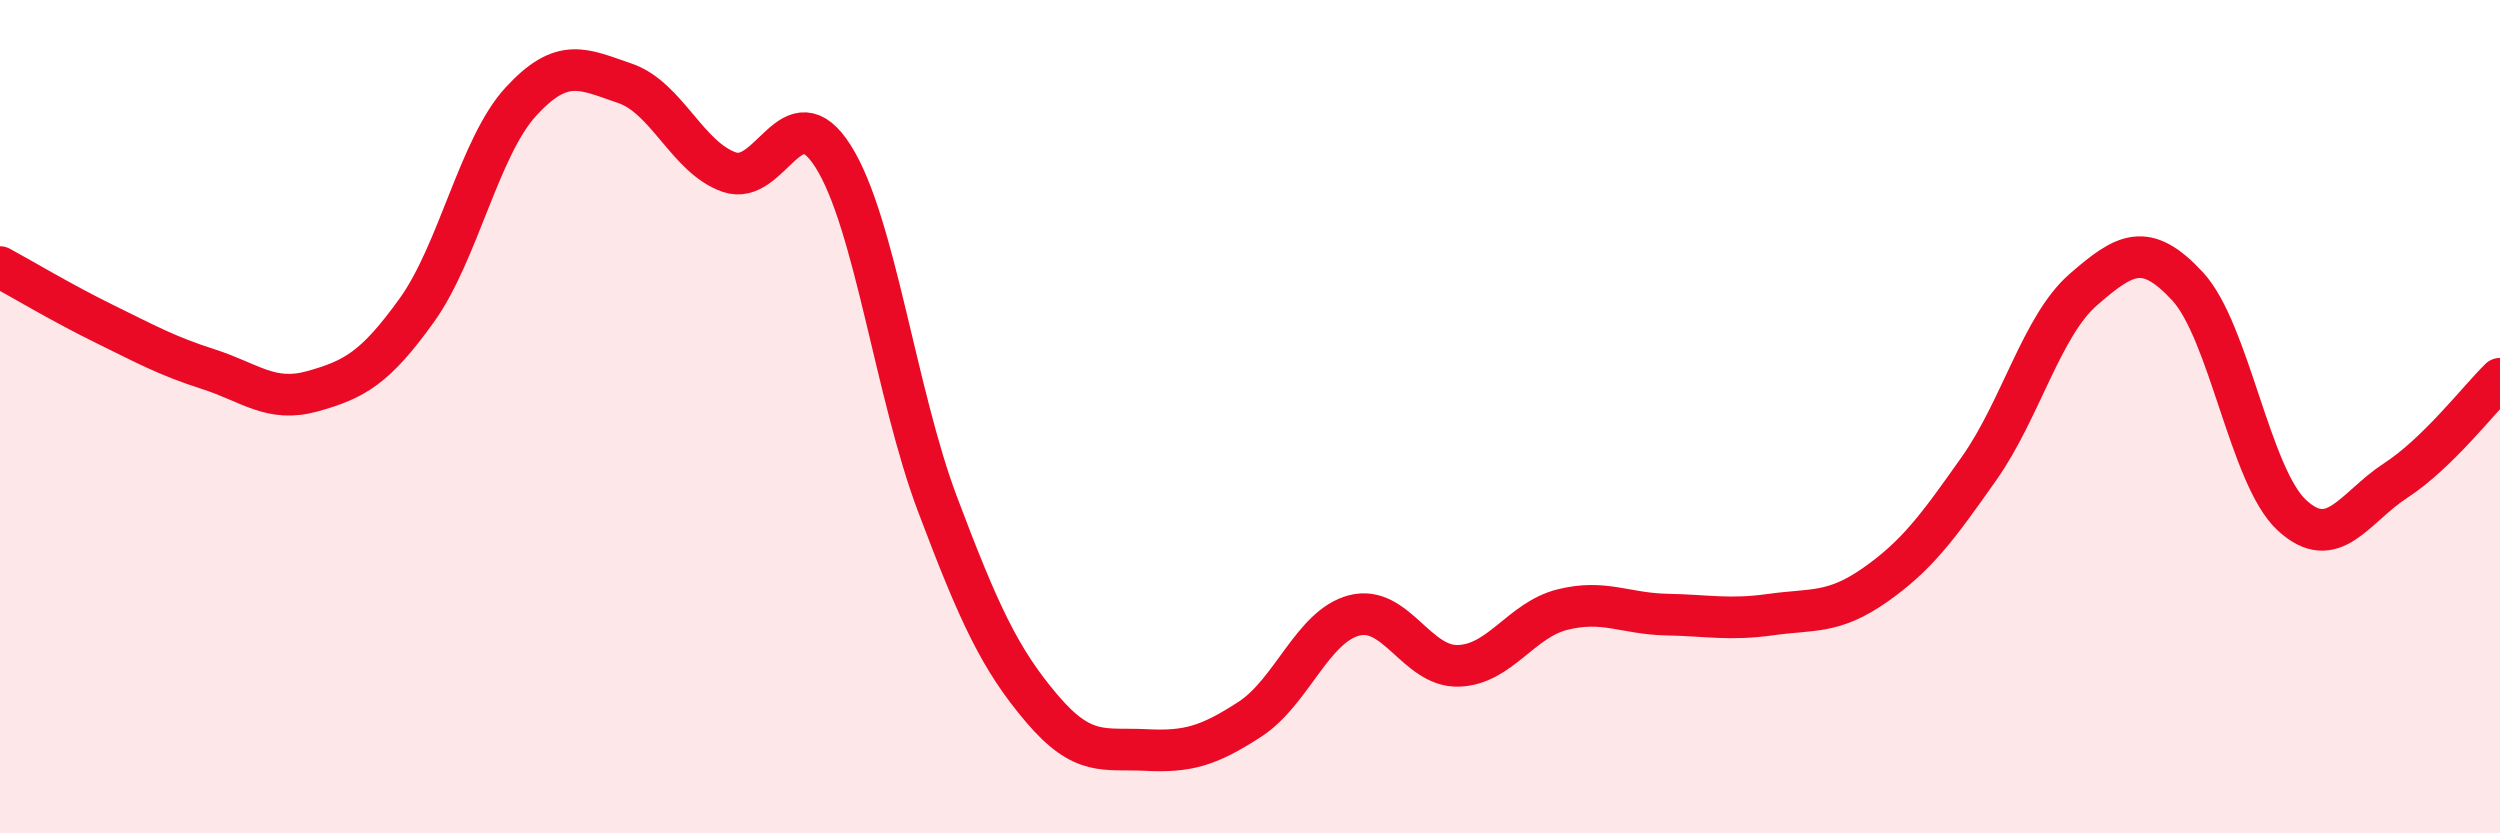 
    <svg width="60" height="20" viewBox="0 0 60 20" xmlns="http://www.w3.org/2000/svg">
      <path
        d="M 0,6.41 C 0.5,6.68 1.5,7.28 2.5,7.77 C 3.5,8.26 4,8.54 5,8.86 C 6,9.18 6.5,9.67 7.5,9.39 C 8.5,9.11 9,8.84 10,7.45 C 11,6.06 11.5,3.53 12.5,2.44 C 13.5,1.35 14,1.66 15,2 C 16,2.34 16.5,3.78 17.5,4.13 C 18.5,4.48 19,2.17 20,3.76 C 21,5.35 21.5,9.45 22.5,12.1 C 23.5,14.75 24,15.82 25,17 C 26,18.18 26.5,17.95 27.5,18 C 28.5,18.05 29,17.91 30,17.26 C 31,16.61 31.5,15.03 32.5,14.77 C 33.5,14.51 34,16.01 35,15.98 C 36,15.95 36.5,14.88 37.5,14.63 C 38.5,14.38 39,14.73 40,14.75 C 41,14.77 41.5,14.89 42.5,14.75 C 43.5,14.61 44,14.74 45,14.04 C 46,13.34 46.5,12.66 47.5,11.24 C 48.5,9.82 49,7.82 50,6.95 C 51,6.08 51.5,5.79 52.5,6.87 C 53.5,7.95 54,11.43 55,12.36 C 56,13.29 56.5,12.18 57.5,11.53 C 58.5,10.88 59.5,9.58 60,9.09L60 20L0 20Z"
        fill="#EB0A25"
        opacity="0.1"
        stroke-linecap="round"
        stroke-linejoin="round"
      />
      <path
        d="M 0,6.41 C 0.5,6.68 1.5,7.28 2.5,7.77 C 3.5,8.26 4,8.54 5,8.86 C 6,9.18 6.5,9.67 7.5,9.39 C 8.5,9.11 9,8.84 10,7.45 C 11,6.06 11.5,3.53 12.5,2.44 C 13.5,1.35 14,1.66 15,2 C 16,2.34 16.5,3.78 17.5,4.13 C 18.5,4.48 19,2.17 20,3.76 C 21,5.35 21.5,9.45 22.5,12.1 C 23.5,14.75 24,15.82 25,17 C 26,18.18 26.5,17.95 27.5,18 C 28.5,18.05 29,17.91 30,17.26 C 31,16.61 31.5,15.03 32.5,14.77 C 33.5,14.51 34,16.01 35,15.98 C 36,15.95 36.5,14.88 37.5,14.63 C 38.5,14.38 39,14.73 40,14.75 C 41,14.77 41.5,14.89 42.5,14.75 C 43.5,14.61 44,14.74 45,14.04 C 46,13.34 46.5,12.66 47.5,11.24 C 48.5,9.82 49,7.82 50,6.95 C 51,6.08 51.5,5.79 52.5,6.87 C 53.5,7.95 54,11.43 55,12.36 C 56,13.29 56.5,12.18 57.5,11.53 C 58.5,10.88 59.5,9.58 60,9.09"
        stroke="#EB0A25"
        stroke-width="1"
        fill="none"
        stroke-linecap="round"
        stroke-linejoin="round"
      />
    </svg>
  